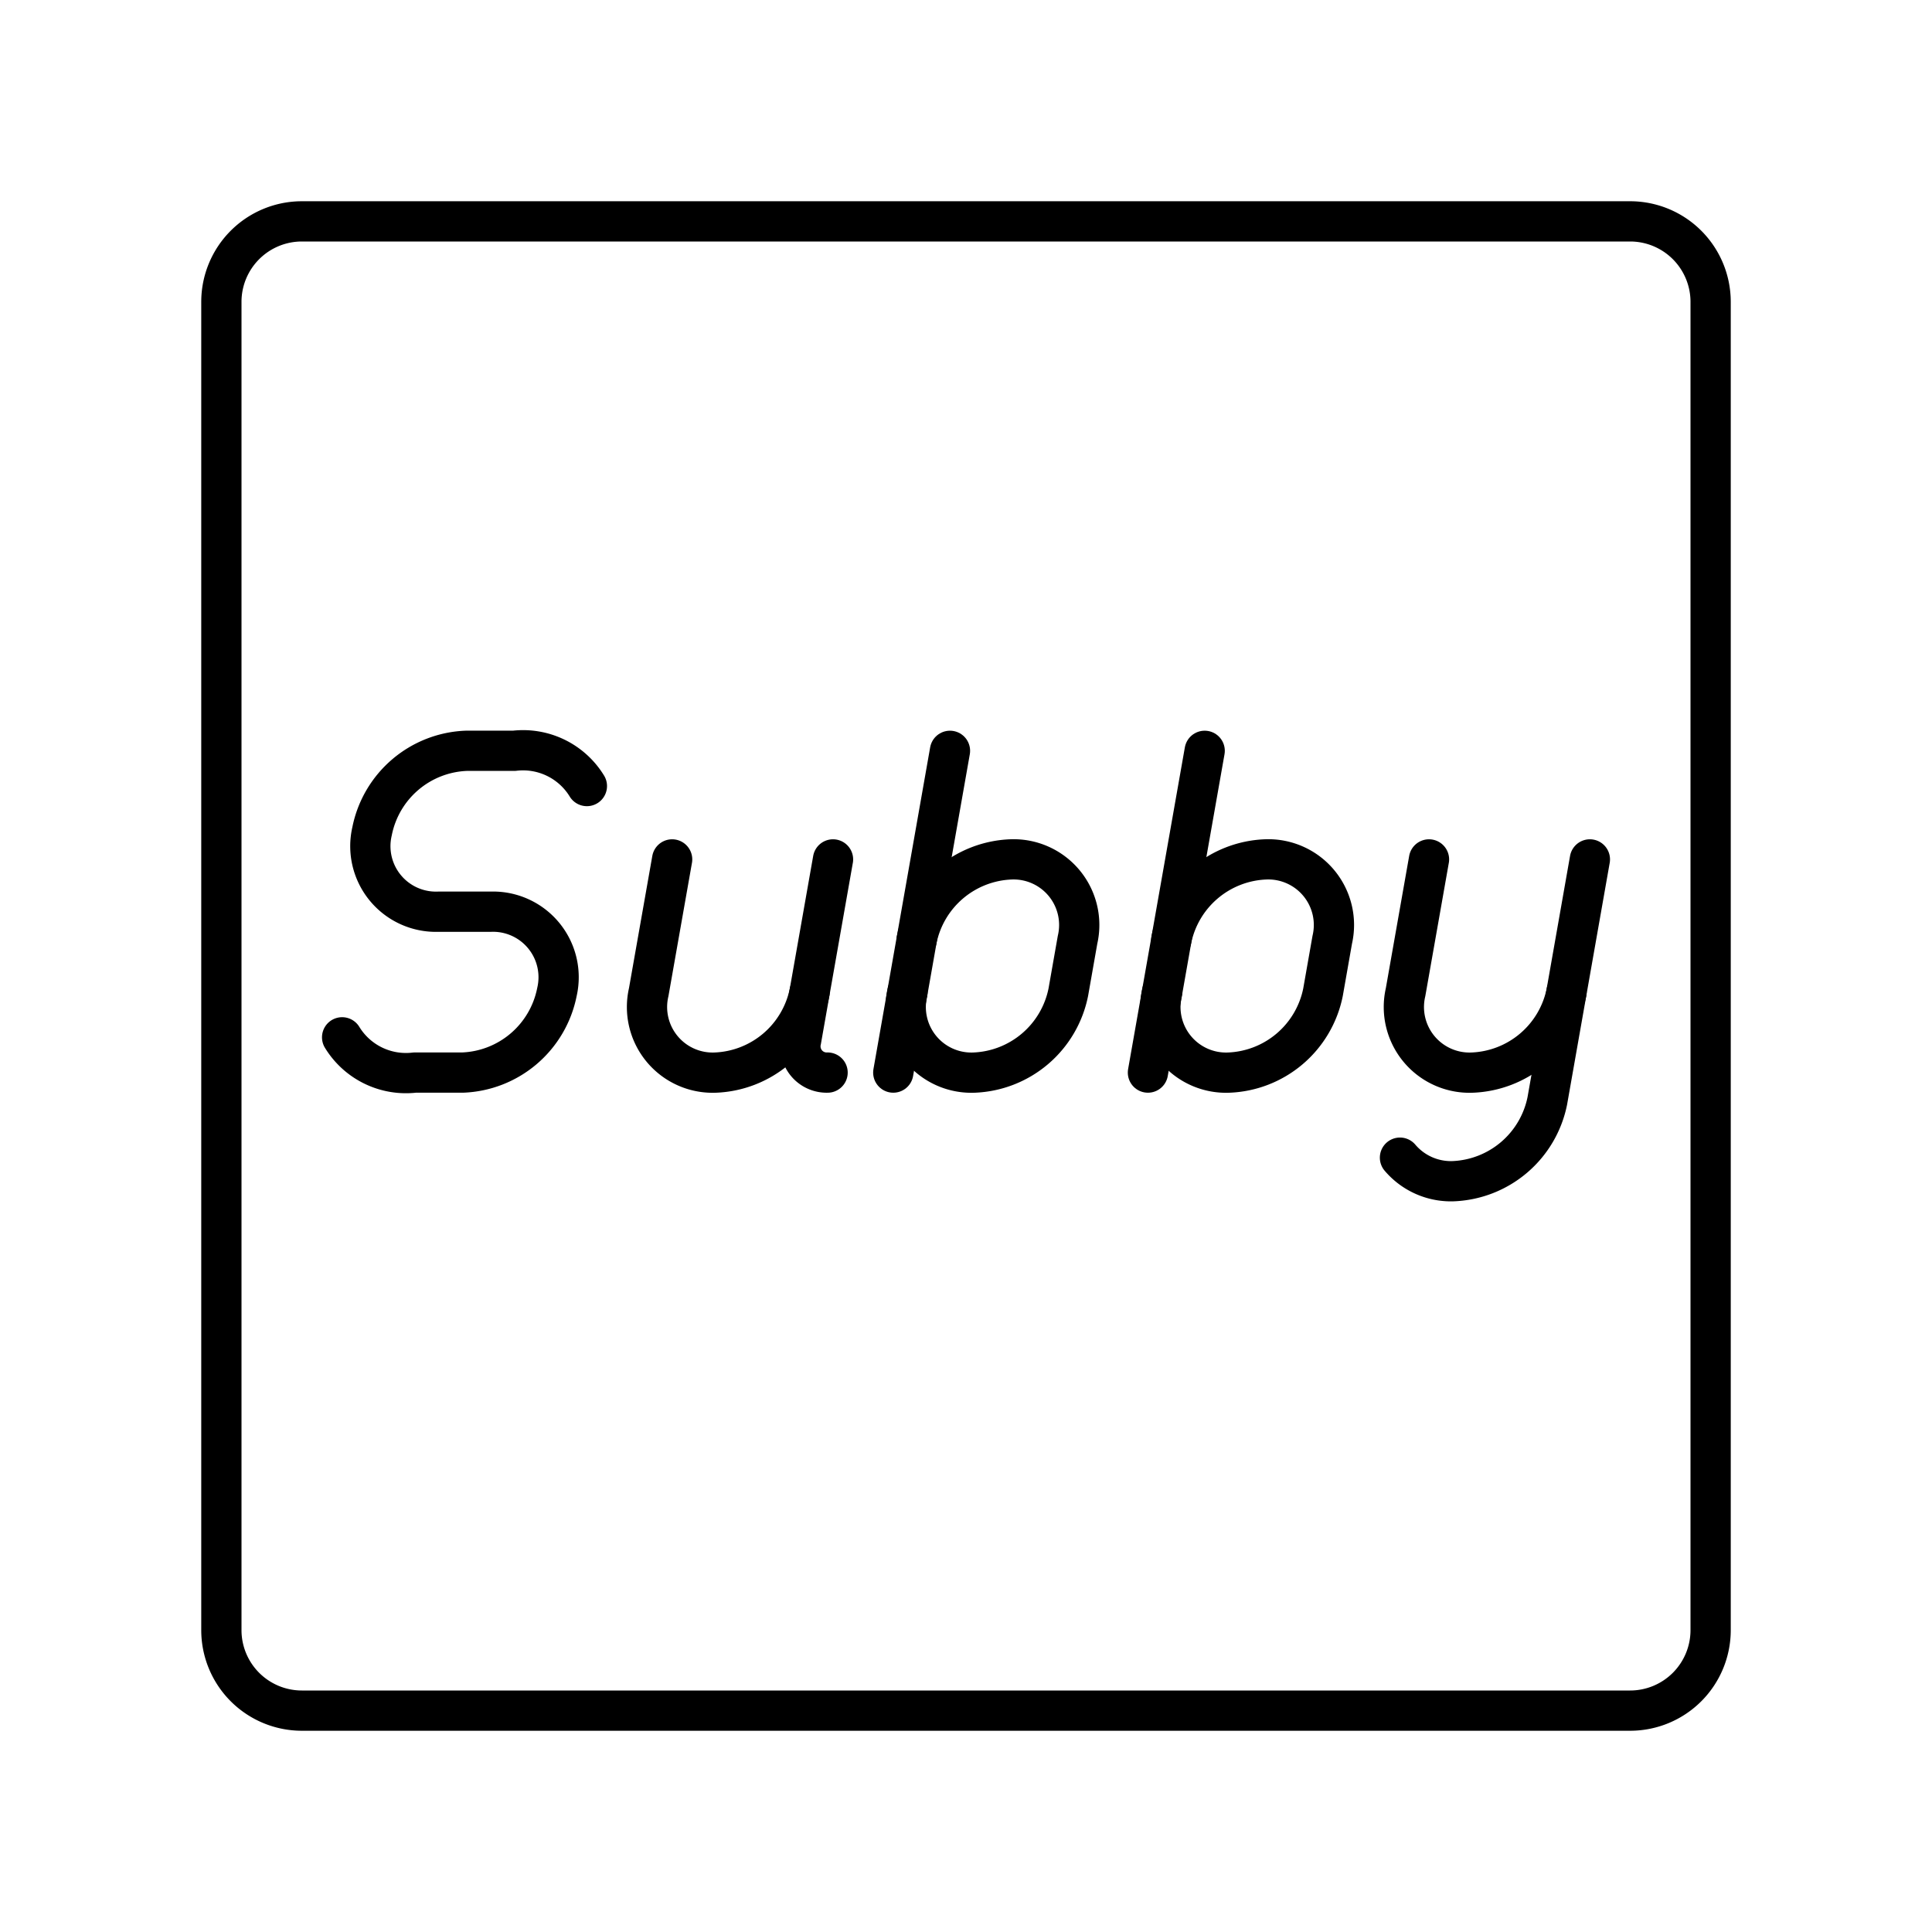<?xml version="1.0" encoding="utf-8"?><!-- Скачано с сайта svg4.ru / Downloaded from svg4.ru -->
<svg width="800px" height="800px" viewBox="0 0 48 48" xmlns="http://www.w3.org/2000/svg"><defs><style>.a{fill:none;stroke:#000000;stroke-linecap:round;stroke-linejoin:round;}</style></defs><path class="a" d="M40.5,5.5H7.5a2,2,0,0,0-2,2v33a2,2,0,0,0,2,2h33a2,2,0,0,0,2-2V7.5A2,2,0,0,0,40.5,5.5Z"/><path class="a" d="M38.919,24.65l-.476,2.698a2.488,2.488,0,0,1-2.351,1.999h0a1.66,1.66,0,0,1-1.31-.585"/><path class="a" d="M39.5,21.352,38.919,24.65a2.488,2.488,0,0,1-2.351,1.999h0A1.631,1.631,0,0,1,34.921,24.65l.582-3.298"/><path class="a" d="M8.5,25.772a1.858,1.858,0,0,0,1.806.876h1.184A2.485,2.485,0,0,0,13.836,24.65h0a1.629,1.629,0,0,0-1.642-1.999H10.886a1.629,1.629,0,0,1-1.642-1.999h0a2.485,2.485,0,0,1,2.347-1.999h1.184a1.858,1.858,0,0,1,1.806.876"/><path class="a" d="M20.114,24.65a2.488,2.488,0,0,1-2.351,1.999h0A1.631,1.631,0,0,1,16.117,24.65l.582-3.298"/><path class="a" d="M20.561,26.648a.652.652,0,0,1-.658-.799l.793-4.497"/><path class="a" d="M22.774,23.35a2.488,2.488,0,0,1,2.351-1.999h0A1.631,1.631,0,0,1,26.771,23.35L26.542,24.65a2.488,2.488,0,0,1-2.351,1.999h0A1.631,1.631,0,0,1,22.545,24.65"/><line class="a" x1="22.193" y1="26.648" x2="23.602" y2="18.654"/><path class="a" d="M29.101,23.35a2.488,2.488,0,0,1,2.351-1.999h0A1.631,1.631,0,0,1,33.099,23.35L32.87,24.65a2.488,2.488,0,0,1-2.351,1.999h0A1.631,1.631,0,0,1,28.872,24.65"/><line class="a" x1="28.52" y1="26.648" x2="29.93" y2="18.654"/></svg>